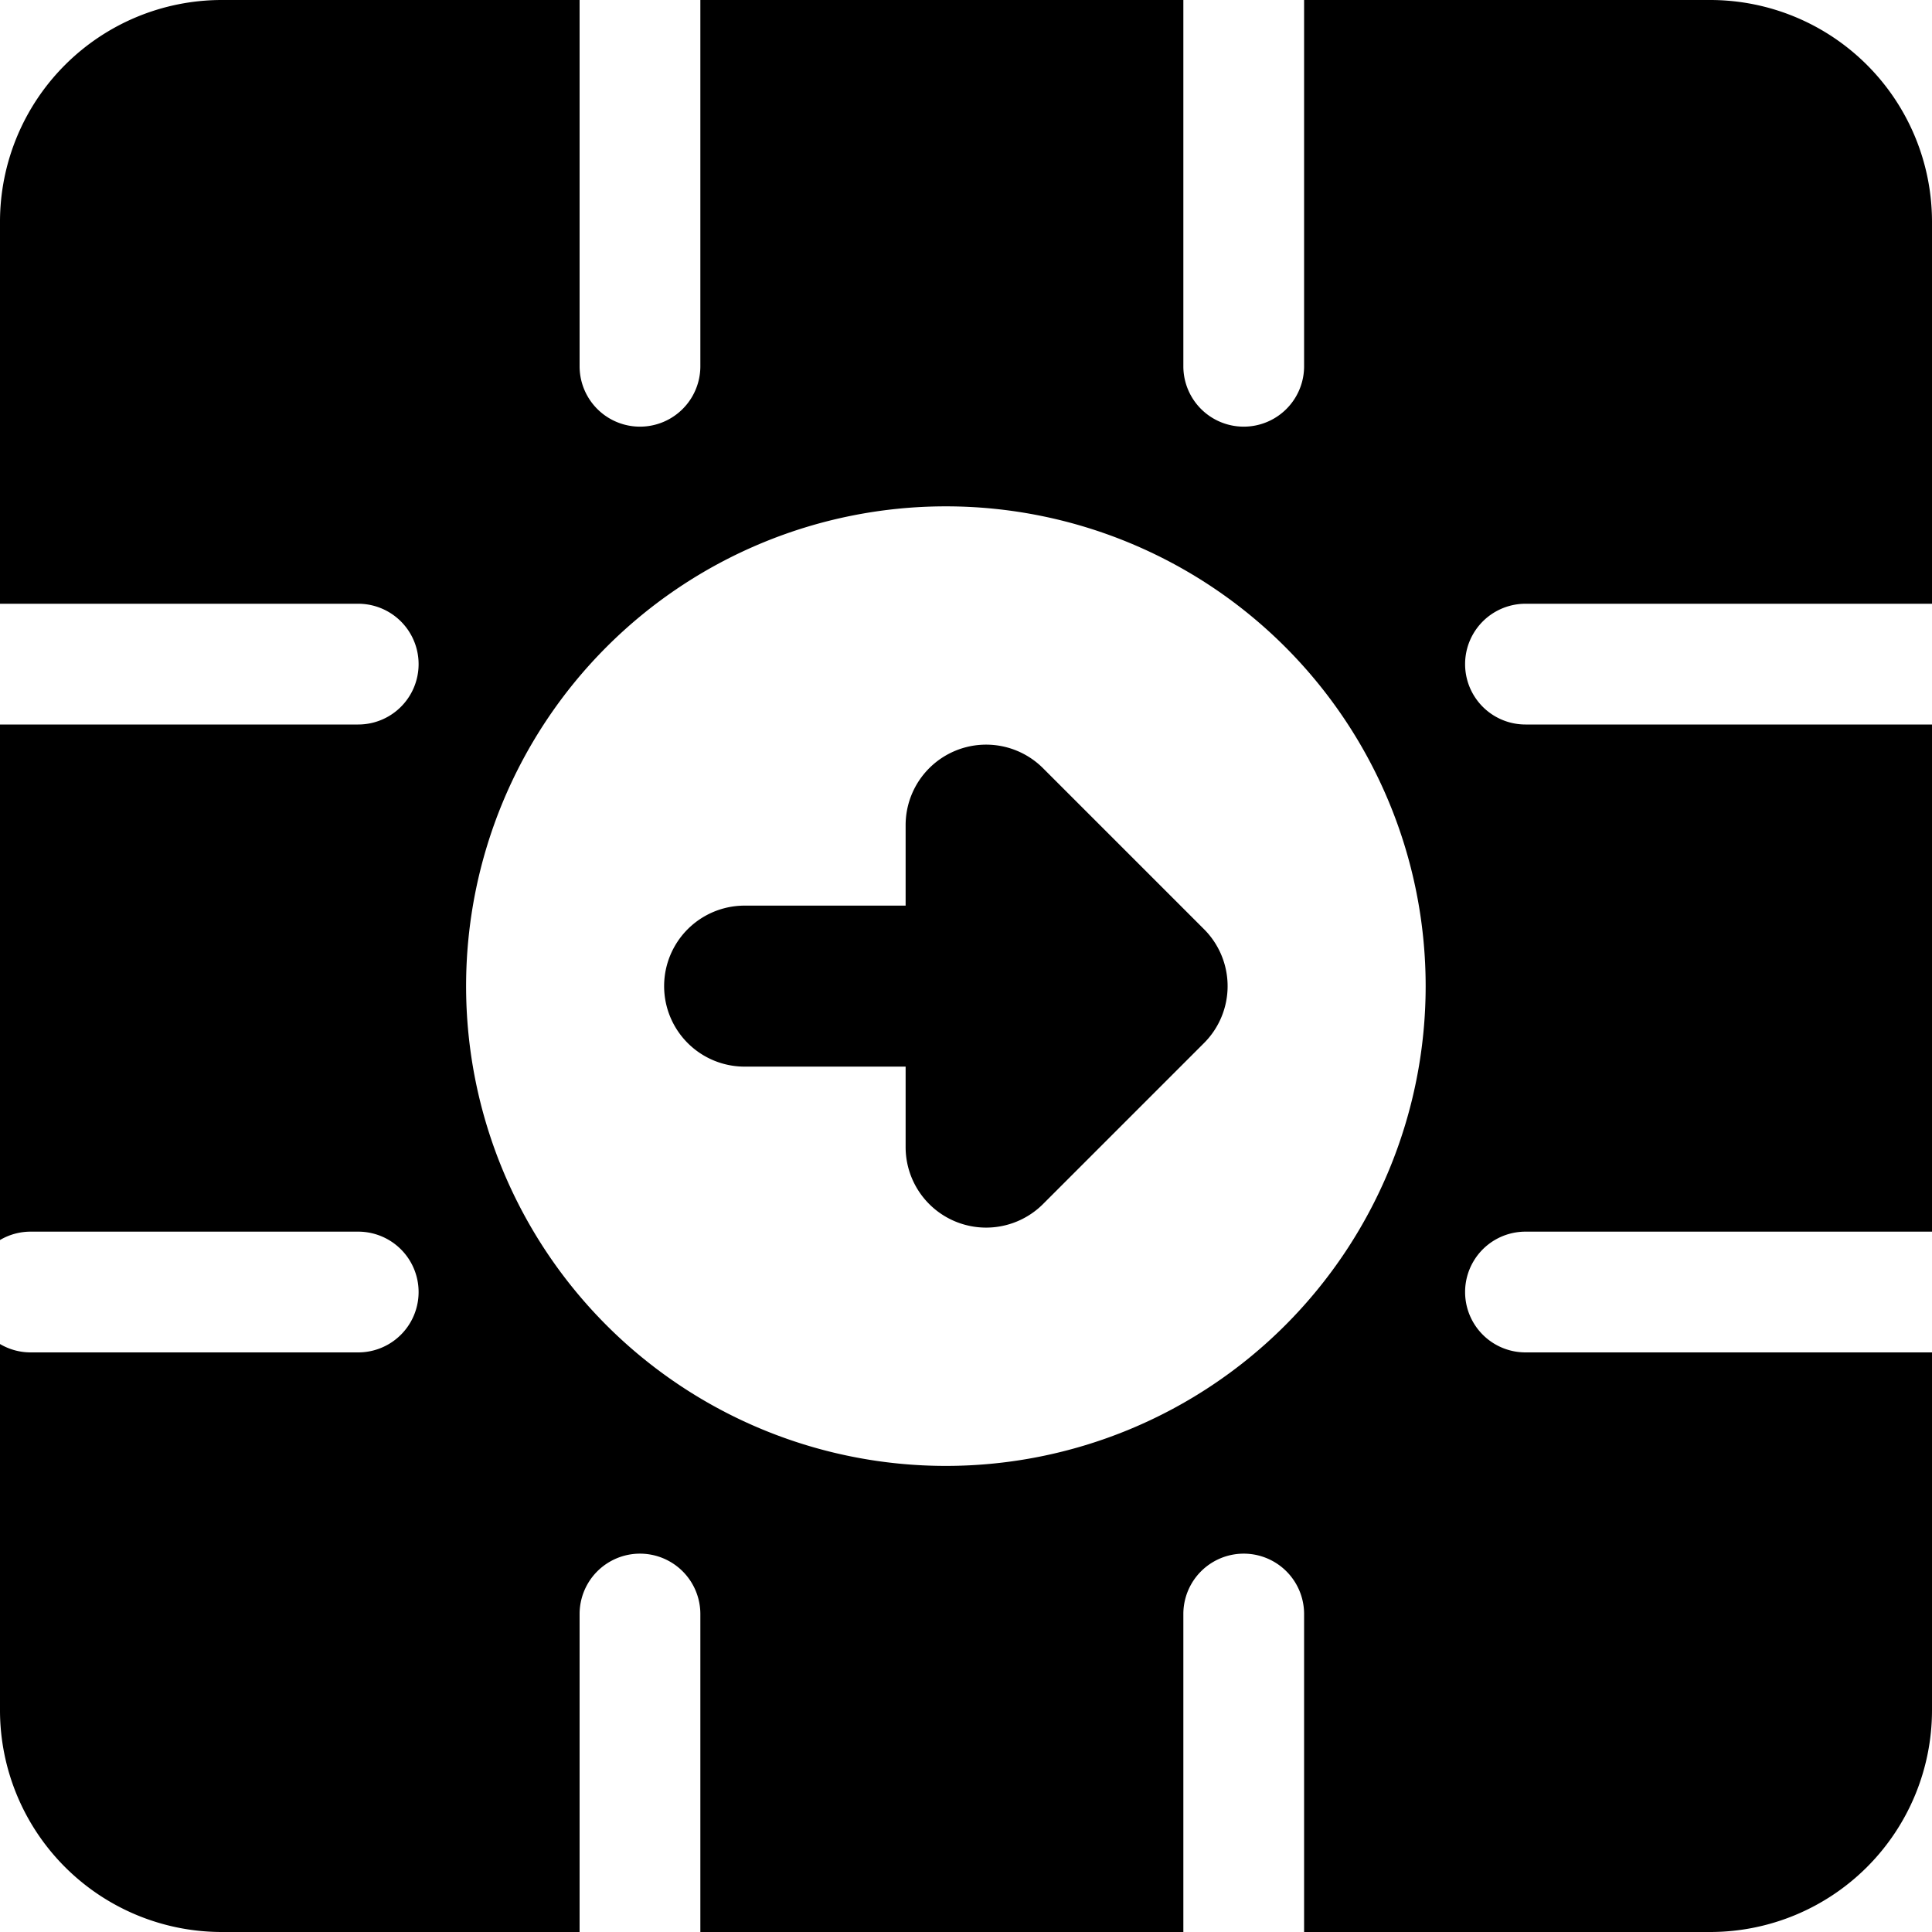 <svg xmlns="http://www.w3.org/2000/svg" fill="none" viewBox="0 0 24 24"><path fill="#000000" fill-rule="evenodd" d="M14.7 0h-6v4.55a0.75 0.75 0 0 1 -1.5 0V0H2.75A2.756 2.756 0 0 0 0 2.75V7.5h4.45a0.75 0.75 0 1 1 0 1.5H0v6.404a0.746 0.746 0 0 1 0.382 -0.104H4.45a0.75 0.75 0 0 1 0 1.5H0.381A0.747 0.747 0 0 1 0 16.696v4.554A2.756 2.756 0 0 0 2.75 24H7.2v-3.95a0.75 0.75 0 0 1 1.5 0V24h6v-3.95a0.75 0.75 0 1 1 1.5 0V24h5.05A2.756 2.756 0 0 0 24 21.25V16.8l-0.01 0h-5.04a0.75 0.75 0 1 1 0 -1.5h5.04l0.01 0V9h-5.05a0.75 0.75 0 1 1 0 -1.5H24V2.75A2.756 2.756 0 0 0 21.25 0H16.2v4.55a0.75 0.75 0 0 1 -1.5 0V0Zm-2.95 18.21a5.96 5.96 0 1 0 0 -11.92 5.96 5.96 0 0 0 0 11.92Zm1.207 -8.667a1 1 0 0 0 -1.707 0.707v1h-2a1 1 0 1 0 0 2h2v1a1 1 0 0 0 1.707 0.707l2 -2a1 1 0 0 0 0 -1.414l-2 -2Z" clip-rule="evenodd" stroke-width="1"></path></svg>